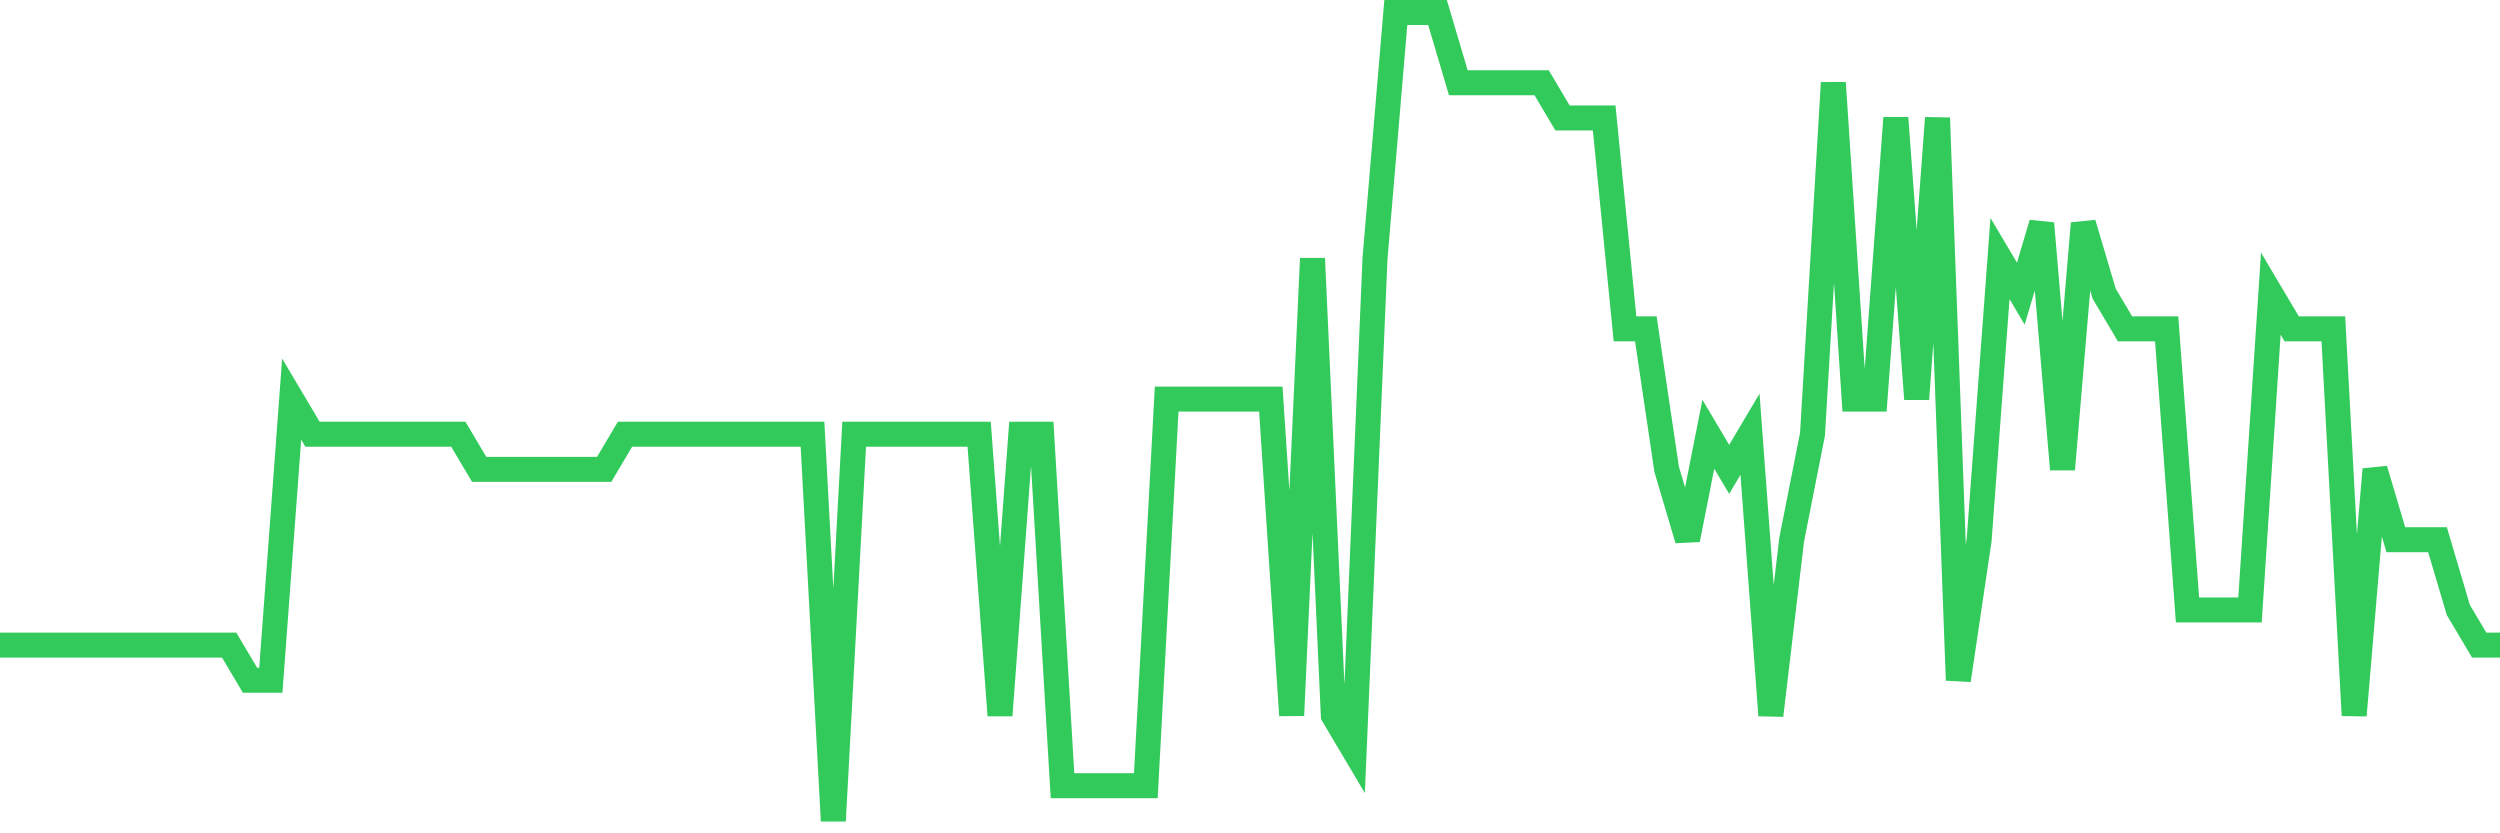 <svg
  xmlns="http://www.w3.org/2000/svg"
  xmlns:xlink="http://www.w3.org/1999/xlink"
  width="120"
  height="40"
  viewBox="0 0 120 40"
  preserveAspectRatio="none"
>
  <polyline
    points="0,30.965 1,30.965 2,30.965 3,30.965 4,30.965 5,30.965 6,30.965 7,30.965 8,30.965 9,30.965 10,30.965 11,30.965 12,32.652 13,32.652 14,19.157 15,20.843 16,20.843 17,20.843 18,20.843 19,20.843 20,20.843 21,20.843 22,20.843 23,22.53 24,22.53 25,22.53 26,22.53 27,22.53 28,22.53 29,22.53 30,20.843 31,20.843 32,20.843 33,20.843 34,20.843 35,20.843 36,20.843 37,20.843 38,20.843 39,20.843 40,39.4 41,20.843 42,20.843 43,20.843 44,20.843 45,20.843 46,20.843 47,20.843 48,34.339 49,20.843 50,20.843 51,37.713 52,37.713 53,37.713 54,37.713 55,37.713 56,19.157 57,19.157 58,19.157 59,19.157 60,19.157 61,19.157 62,34.339 63,12.409 64,34.339 65,36.026 66,12.409 67,0.6 68,0.6 69,0.6 70,3.974 71,3.974 72,3.974 73,3.974 74,3.974 75,5.661 76,5.661 77,5.661 78,15.783 79,15.783 80,22.53 81,25.904 82,20.843 83,22.53 84,20.843 85,34.339 86,25.904 87,20.843 88,3.974 89,19.157 90,19.157 91,5.661 92,19.157 93,5.661 94,32.652 95,25.904 96,12.409 97,14.096 98,10.722 99,22.53 100,10.722 101,14.096 102,15.783 103,15.783 104,15.783 105,29.278 106,29.278 107,29.278 108,29.278 109,14.096 110,15.783 111,15.783 112,15.783 113,34.339 114,22.53 115,25.904 116,25.904 117,25.904 118,29.278 119,30.965 120,30.965"
    fill="none"
    stroke="#32ca5b"
    stroke-width="1.2"
  >
  </polyline>
</svg>